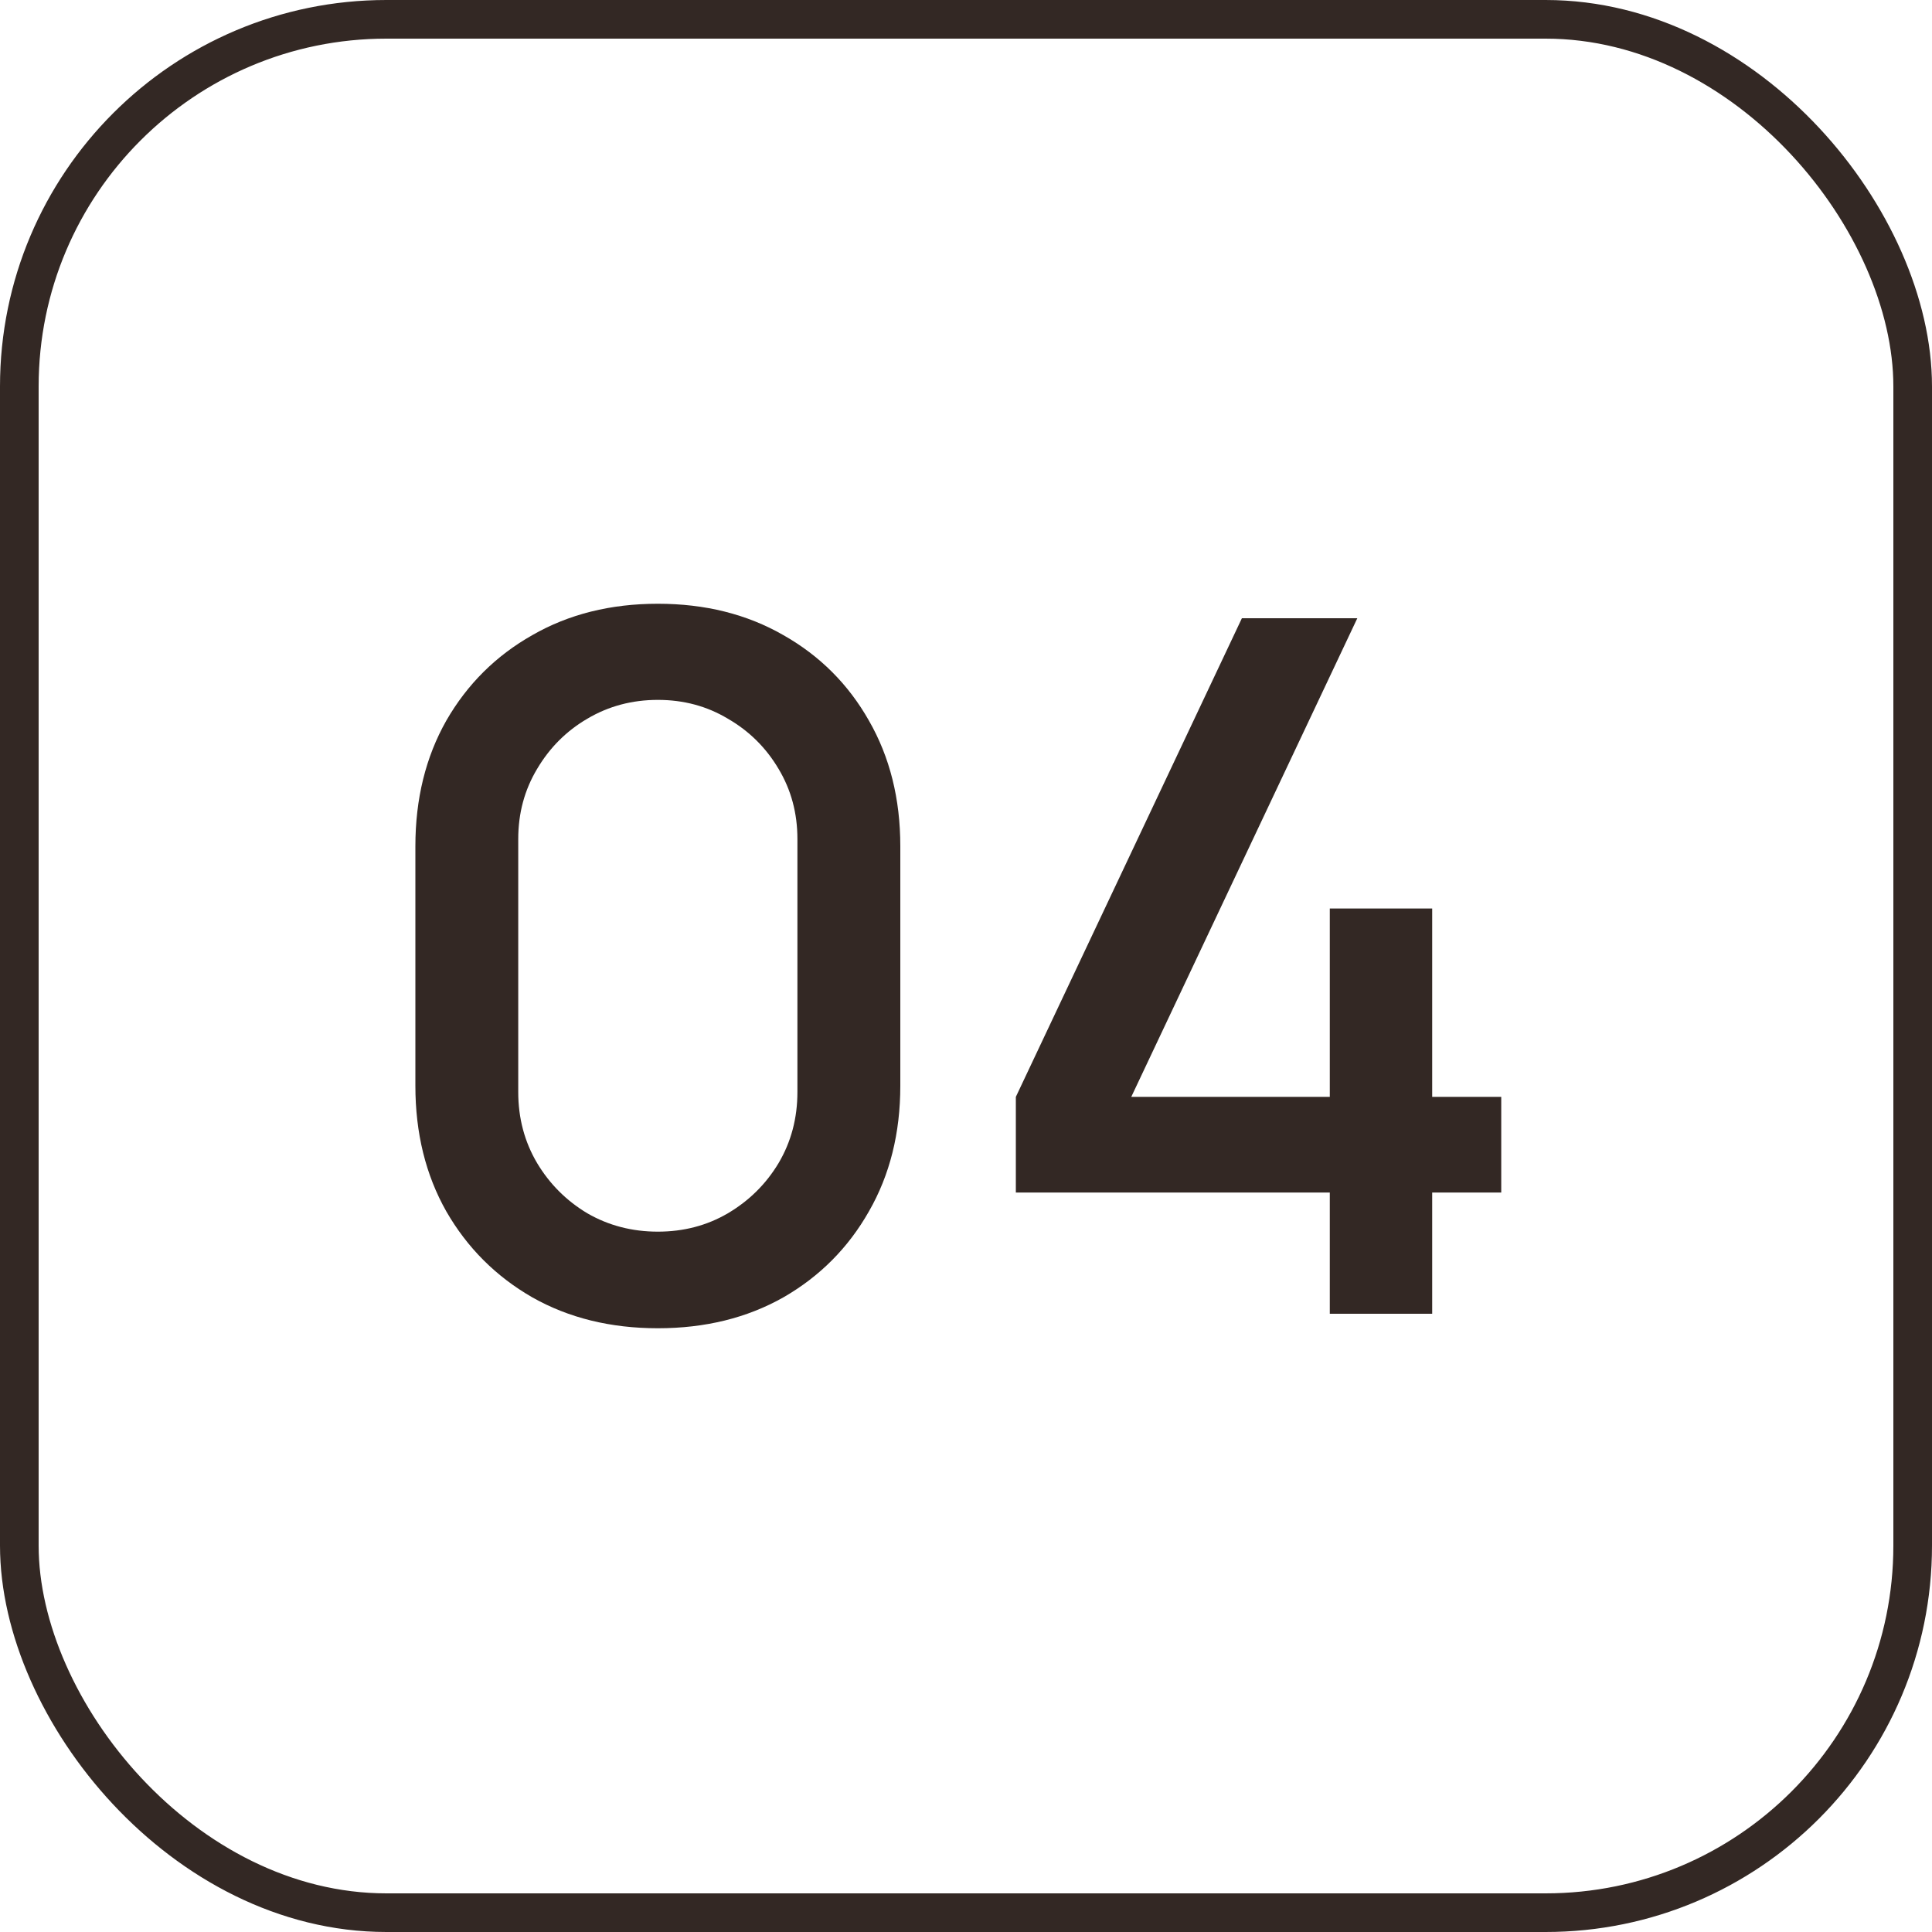 <?xml version="1.0" encoding="UTF-8"?> <svg xmlns="http://www.w3.org/2000/svg" width="50" height="50" viewBox="0 0 50 50" fill="none"><path d="M17.025 34.375C15.8 34.375 14.717 34.108 13.775 33.575C12.833 33.033 12.092 32.292 11.55 31.35C11.017 30.408 10.75 29.325 10.75 28.1V21.9C10.75 20.675 11.017 19.592 11.55 18.65C12.092 17.708 12.833 16.971 13.775 16.438C14.717 15.896 15.8 15.625 17.025 15.625C18.25 15.625 19.333 15.896 20.275 16.438C21.217 16.971 21.954 17.708 22.488 18.65C23.029 19.592 23.3 20.675 23.3 21.9V28.1C23.3 29.325 23.029 30.408 22.488 31.35C21.954 32.292 21.217 33.033 20.275 33.575C19.333 34.108 18.25 34.375 17.025 34.375ZM17.025 31.875C17.692 31.875 18.296 31.717 18.837 31.4C19.387 31.075 19.825 30.642 20.15 30.1C20.475 29.55 20.637 28.938 20.637 28.262V21.712C20.637 21.046 20.475 20.442 20.15 19.9C19.825 19.35 19.387 18.917 18.837 18.6C18.296 18.275 17.692 18.113 17.025 18.113C16.358 18.113 15.75 18.275 15.2 18.6C14.658 18.917 14.225 19.35 13.9 19.9C13.575 20.442 13.412 21.046 13.412 21.712V28.262C13.412 28.938 13.575 29.55 13.9 30.1C14.225 30.642 14.658 31.075 15.2 31.4C15.75 31.717 16.358 31.875 17.025 31.875ZM34.415 34V30.863H26.29V28.387L32.14 16H35.127L29.277 28.387H34.415V23.512H37.065V28.387H38.852V30.863H37.065V34H34.415Z" fill="#332824"></path><rect x="0.5" y="0.5" width="49" height="49" rx="9.5" stroke="#332824"></rect></svg> 